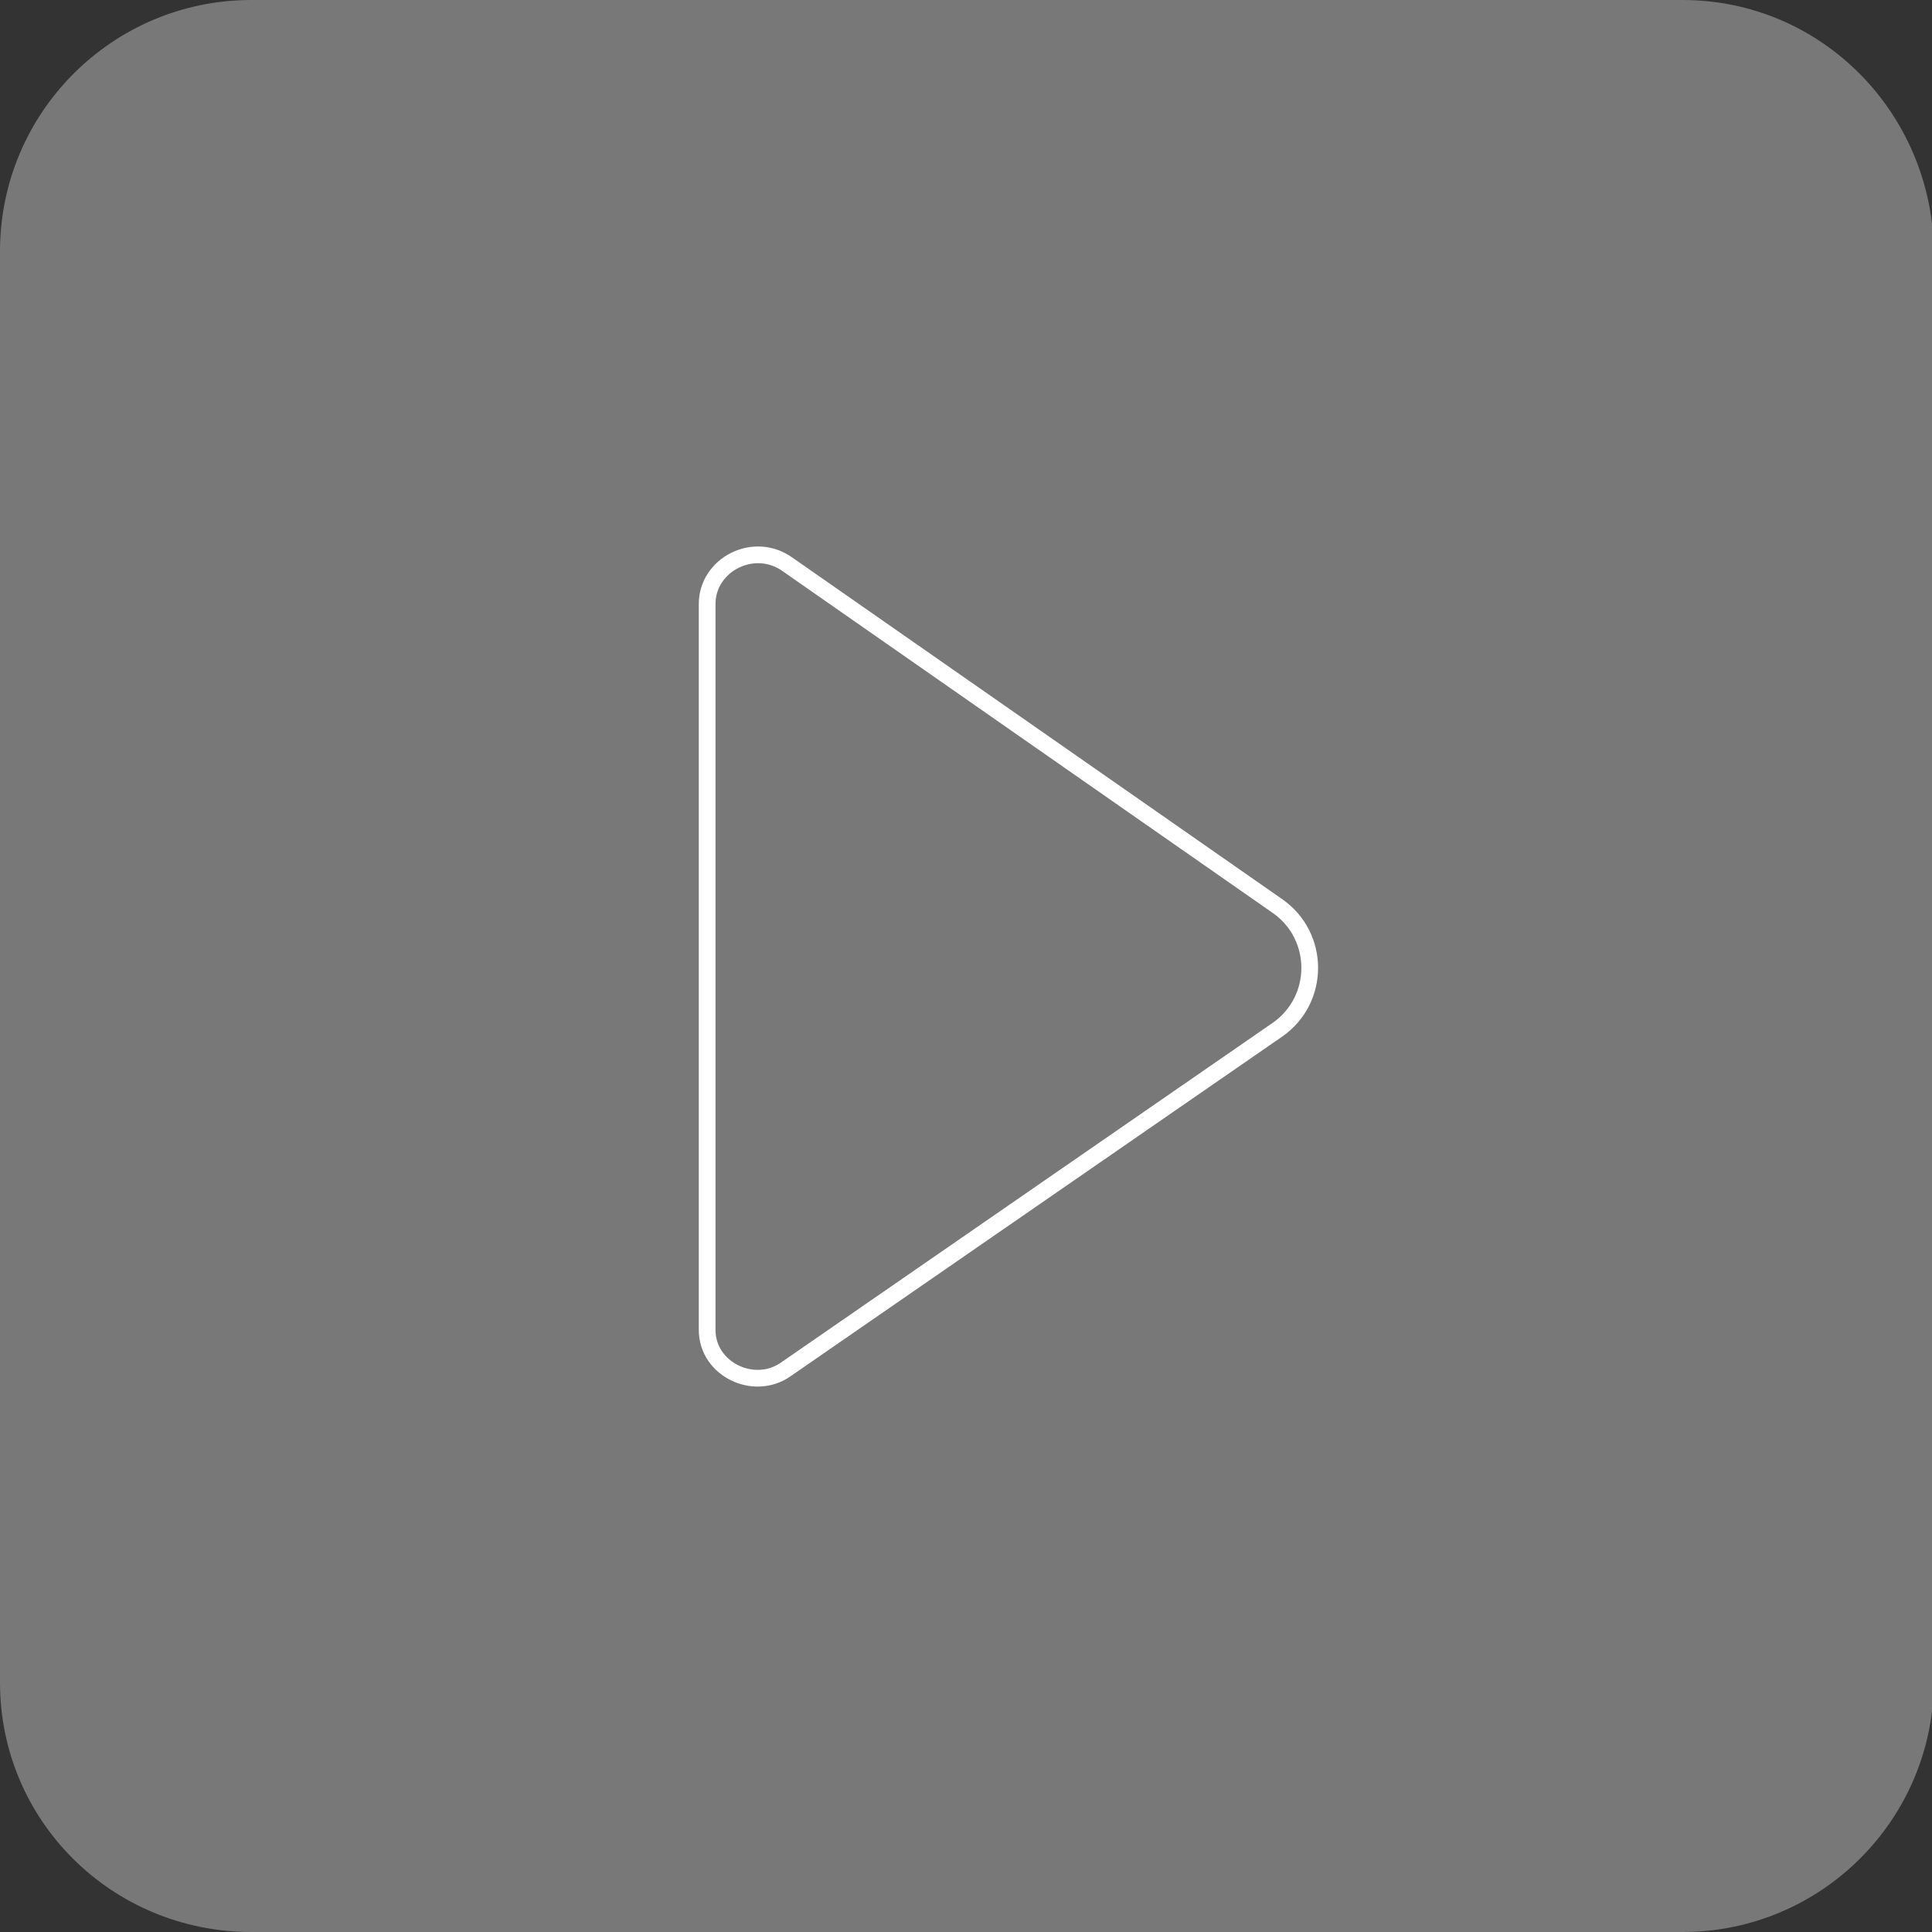 <?xml version="1.0" encoding="utf-8"?>
<!-- Generator: Adobe Illustrator 25.4.8, SVG Export Plug-In . SVG Version: 6.00 Build 0)  -->
<svg version="1.1" id="Layer_1" xmlns="http://www.w3.org/2000/svg" xmlns:xlink="http://www.w3.org/1999/xlink" x="0px" y="0px"
	 viewBox="0 0 103 103" style="enable-background:new 0 0 103 103;" xml:space="preserve">
<rect x="0" y="0" width="103" height="103" fill="#333333" stroke="none"/>
<style type="text/css">
	.st0{clip-path:url(#SVGID_00000008858796282898445790000018343297394842577296_);fill:#DB3831;}
	.st1{clip-path:url(#SVGID_00000008858796282898445790000018343297394842577296_);}
	.st2{clip-path:url(#SVGID_00000018930157377183999260000001195673827394668211_);}
	.st3{clip-path:url(#SVGID_00000003802417655968278460000009952886628761465491_);fill:#787878;}
	.st4{clip-path:url(#SVGID_00000085231074381124390530000000809805723686809485_);fill:#FFFFFF;}
	.st5{clip-path:url(#SVGID_00000075122586231457253420000016703484724339148935_);fill:#787878;}
	.st6{clip-path:url(#SVGID_00000093870695274149477150000009497988518642842004_);fill:#FFFFFF;}
	.st7{clip-path:url(#SVGID_00000024683541194156654200000016011660537012666526_);fill:#FFFFFF;}
	.st8{clip-path:url(#SVGID_00000158021854442729680910000013621138576992863115_);fill:#787878;}
	.st9{clip-path:url(#SVGID_00000152245809140526240040000002352834058086570405_);fill:#FFFFFF;}
	.st10{clip-path:url(#SVGID_00000063615829217963860550000006144447082930809751_);fill:#787878;}
	.st11{clip-path:url(#SVGID_00000140704243236332893060000012692662088648458404_);fill:#FFFFFF;}
	.st12{clip-path:url(#SVGID_00000051383392162548233820000006222906167345378494_);fill:#787878;}
	.st13{clip-path:url(#SVGID_00000008149465573291767390000005900461304344706210_);fill:#FFFFFF;}
	.st14{clip-path:url(#SVGID_00000133487759954971968180000014593364352669262224_);fill:#787878;}
	.st15{clip-path:url(#SVGID_00000165918824585909551430000005396336631855300019_);fill:#FFFFFF;}
	.st16{clip-path:url(#SVGID_00000180341296316634012430000014536573502453985184_);fill:#787878;}
	.st17{clip-path:url(#SVGID_00000101806833131180425590000002376747050521052064_);fill:#FFFFFF;}
	.st18{clip-path:url(#SVGID_00000000912778476087857980000011049385223484427428_);fill:#DB3831;}
	.st19{fill:#FFFFFF;}
	.st20{clip-path:url(#SVGID_00000152952812356858671980000006479406603009396866_);fill:#FFFFFF;}
	.st21{clip-path:url(#SVGID_00000062194221952222773510000017113587466658374588_);fill:#797879;}
	.st22{clip-path:url(#SVGID_00000062194221952222773510000017113587466658374588_);fill:none;stroke:#FFFFFF;stroke-width:0.891;}
	.st23{clip-path:url(#SVGID_00000011718423969046397010000005097847814247610019_);fill:#797879;}
	.st24{clip-path:url(#SVGID_00000011718423969046397010000005097847814247610019_);fill:none;stroke:#FFFFFF;stroke-width:0.891;}
	.st25{fill:none;stroke:#FFFFFF;stroke-width:0.891;}
	.st26{fill:none;stroke:#FFFFFF;}
	.st27{clip-path:url(#SVGID_00000126285198477649413690000014679644974782476949_);fill:#FFFFFF;}
	.st28{clip-path:url(#SVGID_00000180368788715355378040000000197460515862380967_);fill:#797879;}
	.st29{clip-path:url(#SVGID_00000180368788715355378040000000197460515862380967_);fill:none;stroke:#FFFFFF;stroke-width:0.891;}
</style>
<g>
	<defs>
		<rect id="SVGID_00000039835033074271691860000016092642378841570969_" x="0" width="103" height="103"/>
	</defs>
	<clipPath id="SVGID_00000089535026590534676610000000805174549316174012_">
		<use xlink:href="#SVGID_00000039835033074271691860000016092642378841570969_"  style="overflow:visible;"/>
	</clipPath>
	<path style="clip-path:url(#SVGID_00000089535026590534676610000000805174549316174012_);fill:#797879;" d="M13.4,0C6,0,0,6,0,13.4
		v76.3C0,97.1,6,103,13.4,103h76.3c7.4,0,13.4-6,13.4-13.4V13.4C103,6,97.1,0,89.7,0H13.4z"/>
	
		<path style="clip-path:url(#SVGID_00000089535026590534676610000000805174549316174012_);fill:none;stroke:#FFFFFF;stroke-width:0.891;" d="
		M37.7,70.9V32.2c0-2.1,2.5-3.4,4.3-2.1l26.1,18.2c2.3,1.6,2.3,5,0,6.6L41.9,73C40.2,74.2,37.7,73,37.7,70.9z"/>
</g>
</svg>
